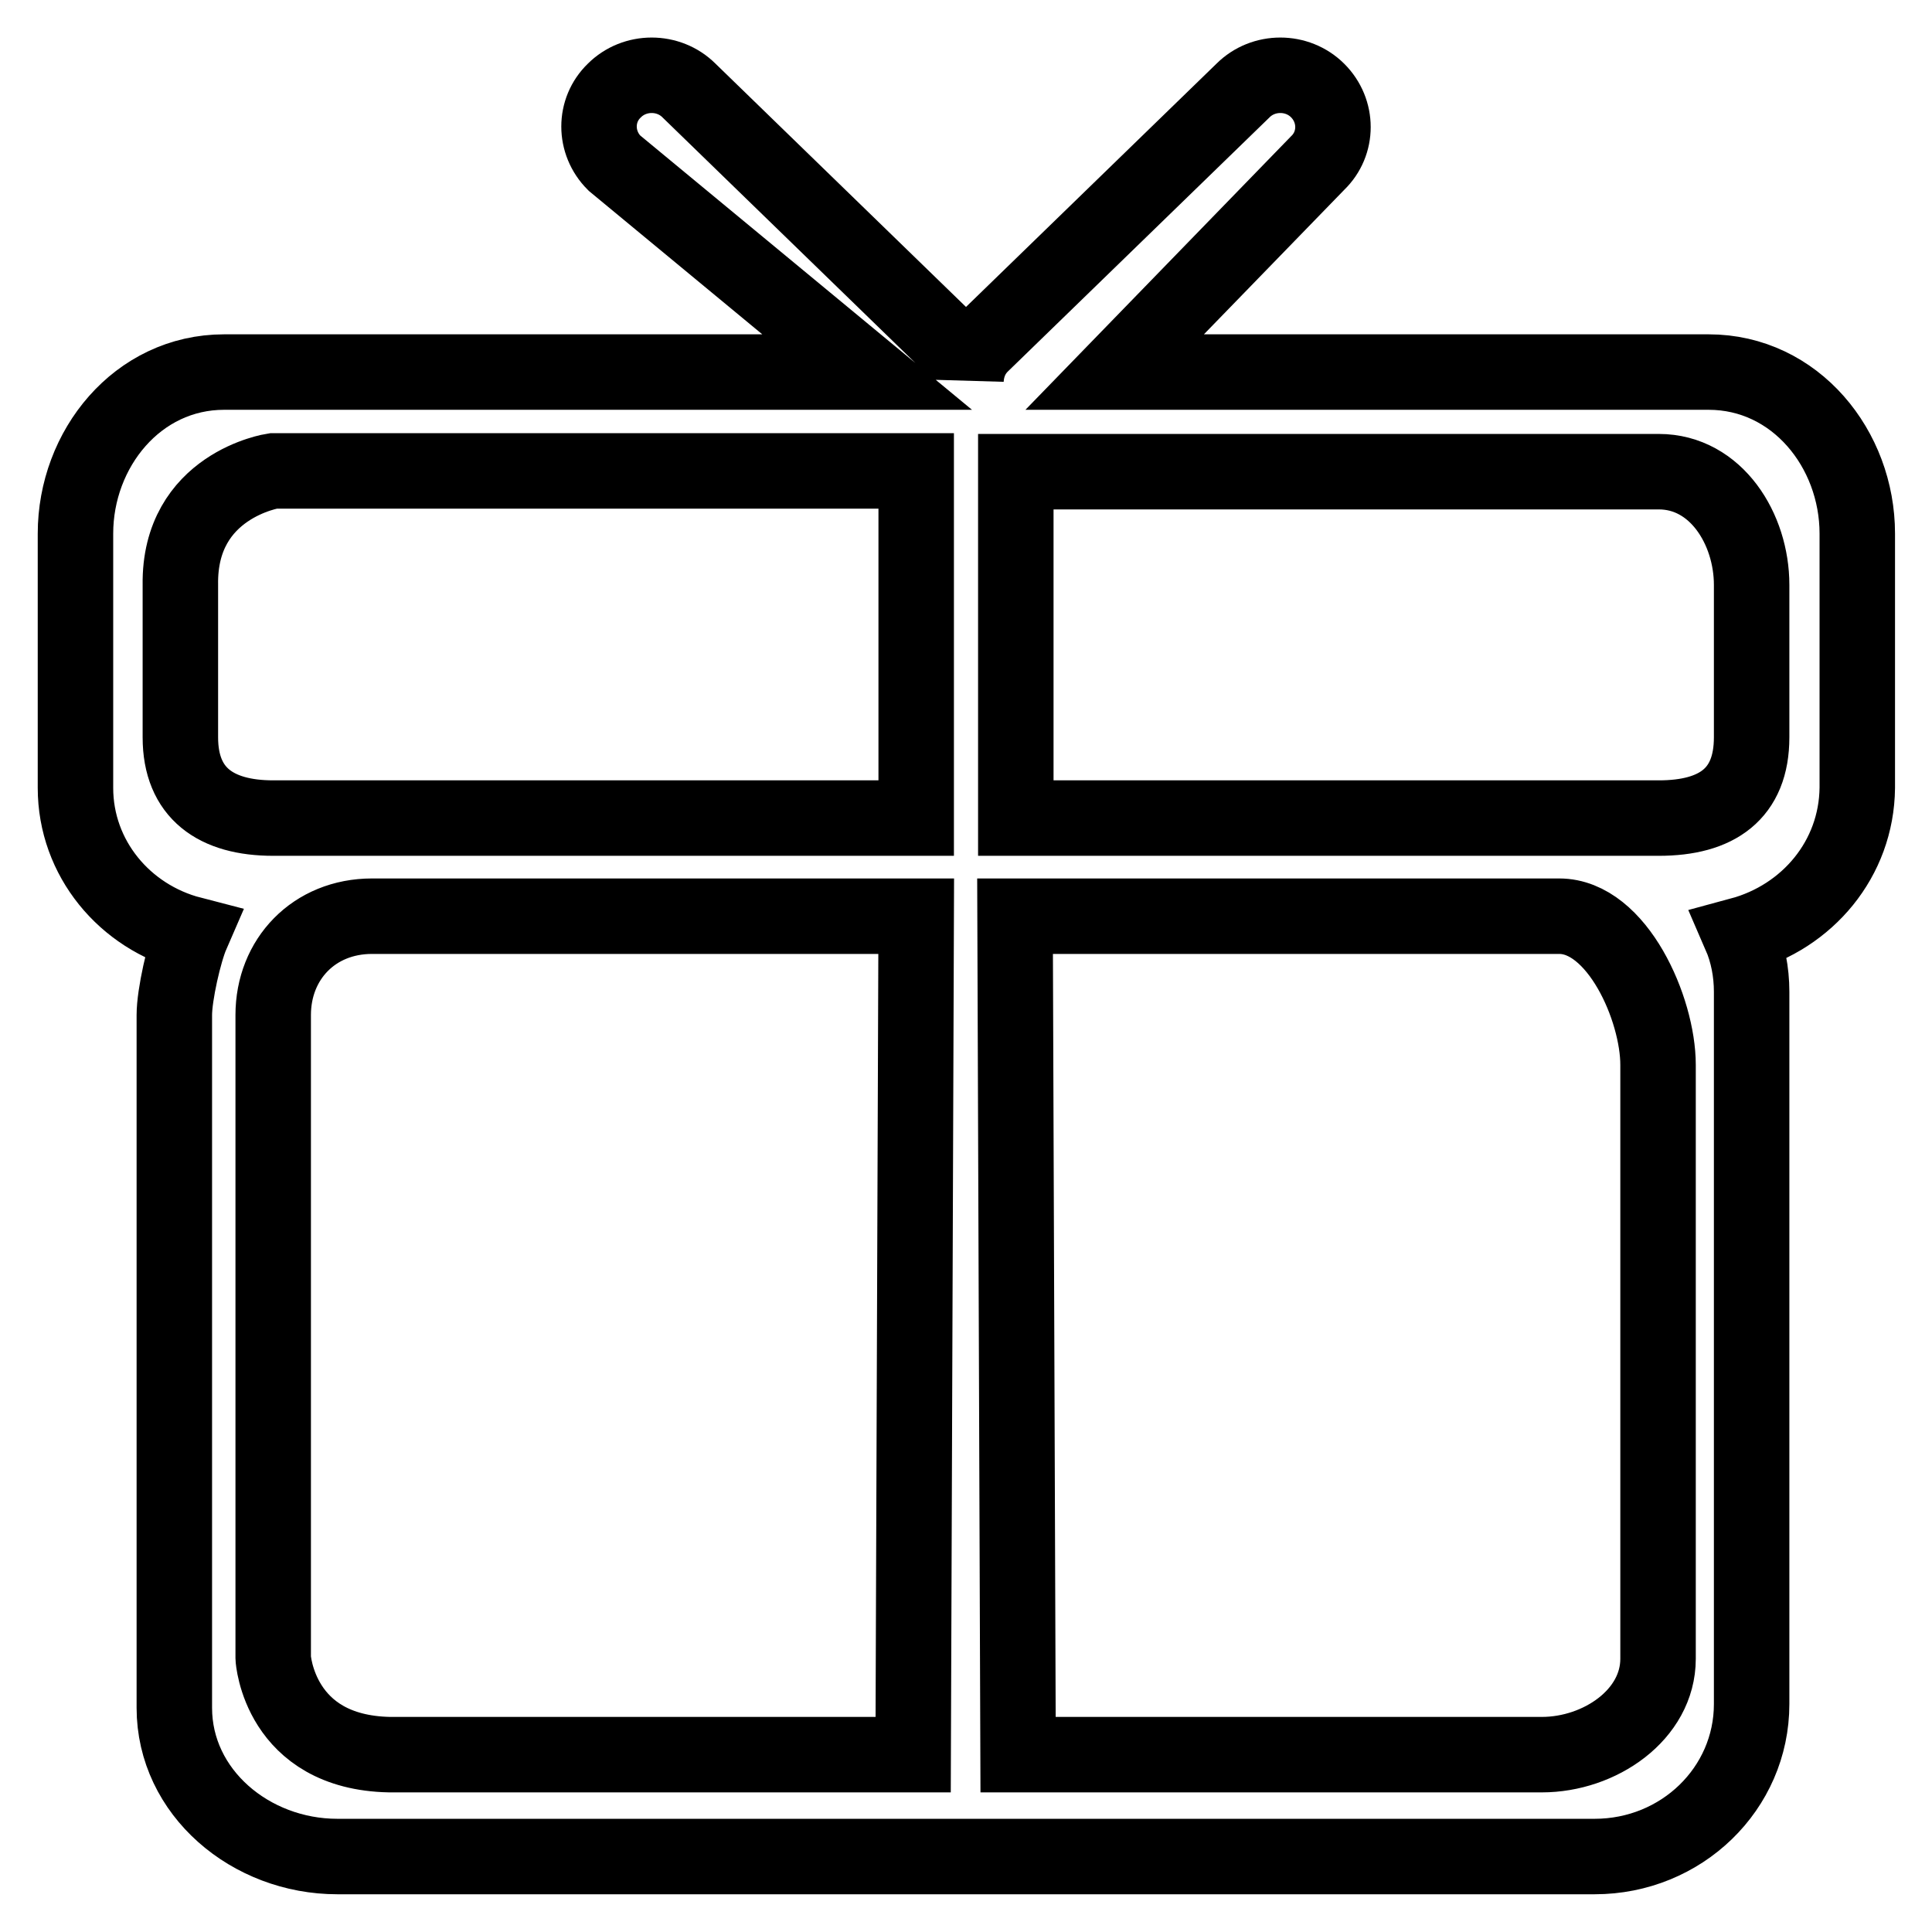 <?xml version="1.0" encoding="utf-8"?>
<!-- Svg Vector Icons : http://www.onlinewebfonts.com/icon -->
<!DOCTYPE svg PUBLIC "-//W3C//DTD SVG 1.1//EN" "http://www.w3.org/Graphics/SVG/1.1/DTD/svg11.dtd">
<svg version="1.1" xmlns="http://www.w3.org/2000/svg" xmlns:xlink="http://www.w3.org/1999/xlink" x="0px" y="0px" viewBox="0 0 256 256" enable-background="new 0 0 256 256" xml:space="preserve">
<g> <path stroke-width="10" fill-opacity="0" stroke="#000000"  d="M230.6,123.9c1,2.3,1.5,4.9,1.5,7.5v94.4c0,11.2-9.3,20.2-20.8,20.2H44.7c-11.5,0-21.6-8.5-21.6-19.7v-91.8 c0-2.7,1.3-8.4,2.3-10.7c-8.9-2.3-15.4-10.1-15.4-19.4V70.7c0-11.2,8.2-21.4,19.7-21.4h85.2L81.4,21.6c-2.7-2.7-2.7-7,0-9.6 c2.7-2.7,7.2-2.7,9.9,0L126,45.7c1.3,1.3,2,2.9,2,4.6c0.1-1.7,0.7-3.3,2-4.6L164.7,12c2.7-2.7,7.2-2.7,9.9,0c2.7,2.7,2.7,7,0,9.6 l-26.9,27.7h78.7c11.5,0,19.7,10.2,19.7,21.4v33.7C246,113.8,239.5,121.5,230.6,123.9L230.6,123.9z M204.3,232.5 c7.7,0,15.4-5.3,15.4-12.7v-78.7c0-7.4-5.4-19.7-13.1-19.7h-72.1l0.4,111.1H204.3L204.3,232.5z M51.6,232.5h69.4l0.4-111.1H49.3 c-7.7,0-13.1,5.7-13.1,13.1v85.2C36.2,219.8,37,232.2,51.6,232.5L51.6,232.5z M23.9,77.5v20.2c0,7.4,4.7,10.7,12.3,10.7h85.2V62.4 H36.2C36.2,62.4,23.7,64.3,23.9,77.5L23.9,77.5z M232.1,77.5c0-7.4-4.7-15-12.3-15h-85.2v45.9h85.2c7.7,0,12.3-3.2,12.3-10.7 L232.1,77.5L232.1,77.5z"/></g>
</svg>
